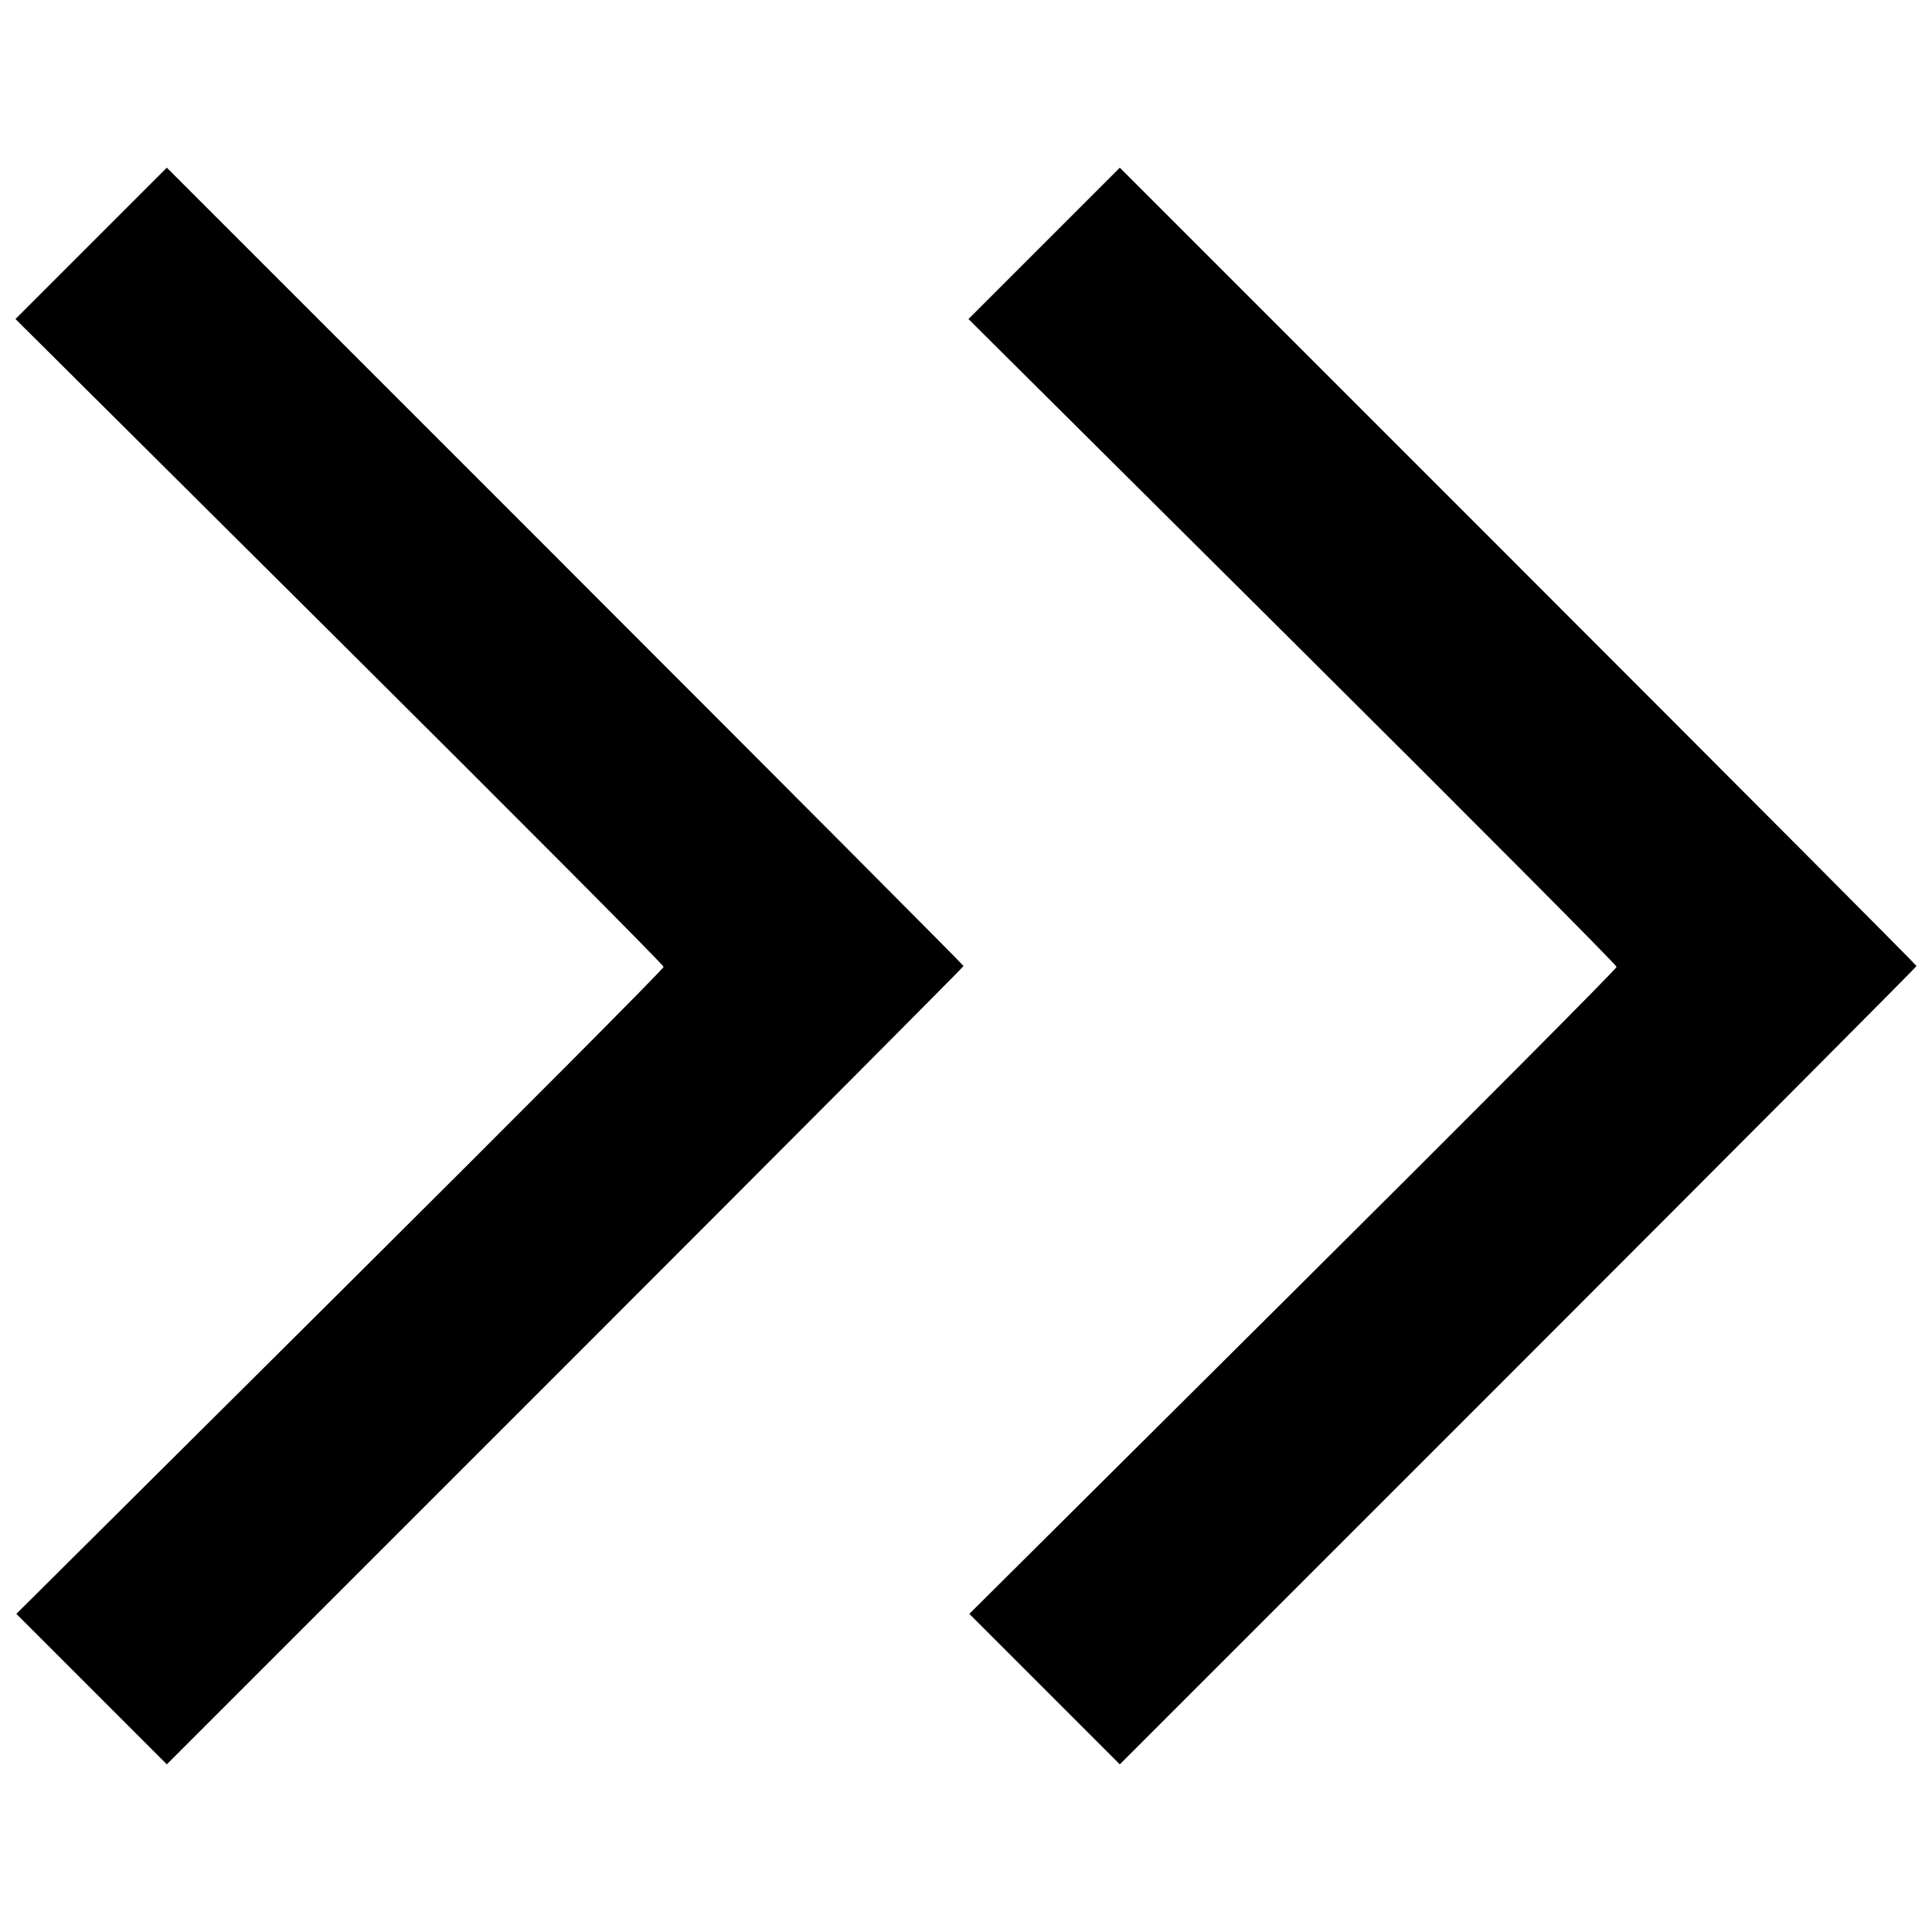 <?xml version="1.0" encoding="UTF-8"?>
<!-- Uploaded to: ICON Repo, www.svgrepo.com, Generator: ICON Repo Mixer Tools -->
<svg width="800px" height="800px" version="1.1" viewBox="144 144 512 512" xmlns="http://www.w3.org/2000/svg">
 <defs>
  <clipPath id="a">
   <path d="m148.09 188h503.81v424h-503.81z"/>
  </clipPath>
 </defs>
 <g clip-path="url(#a)">
  <path d="m546.33 294.01-105.57-105.57-40.109 40.109 85.883 85.391c47.234 46.965 85.883 85.797 85.883 86.293 0 0.496-38.594 39.277-85.766 86.18l-85.766 85.281 39.875 39.875 105.57-105.57c58.066-58.07 105.57-105.77 105.57-105.99 0-0.23-47.508-47.926-105.57-105.99zm-252.55 0-105.57-105.57-40.109 40.109 85.883 85.391c47.234 46.965 85.883 85.797 85.883 86.293 0 0.496-38.594 39.277-85.766 86.18l-85.766 85.281 39.875 39.875 105.57-105.57c58.066-58.066 105.57-105.76 105.57-105.99 0-0.23-47.508-47.926-105.57-105.99z"/>
 </g>
</svg>